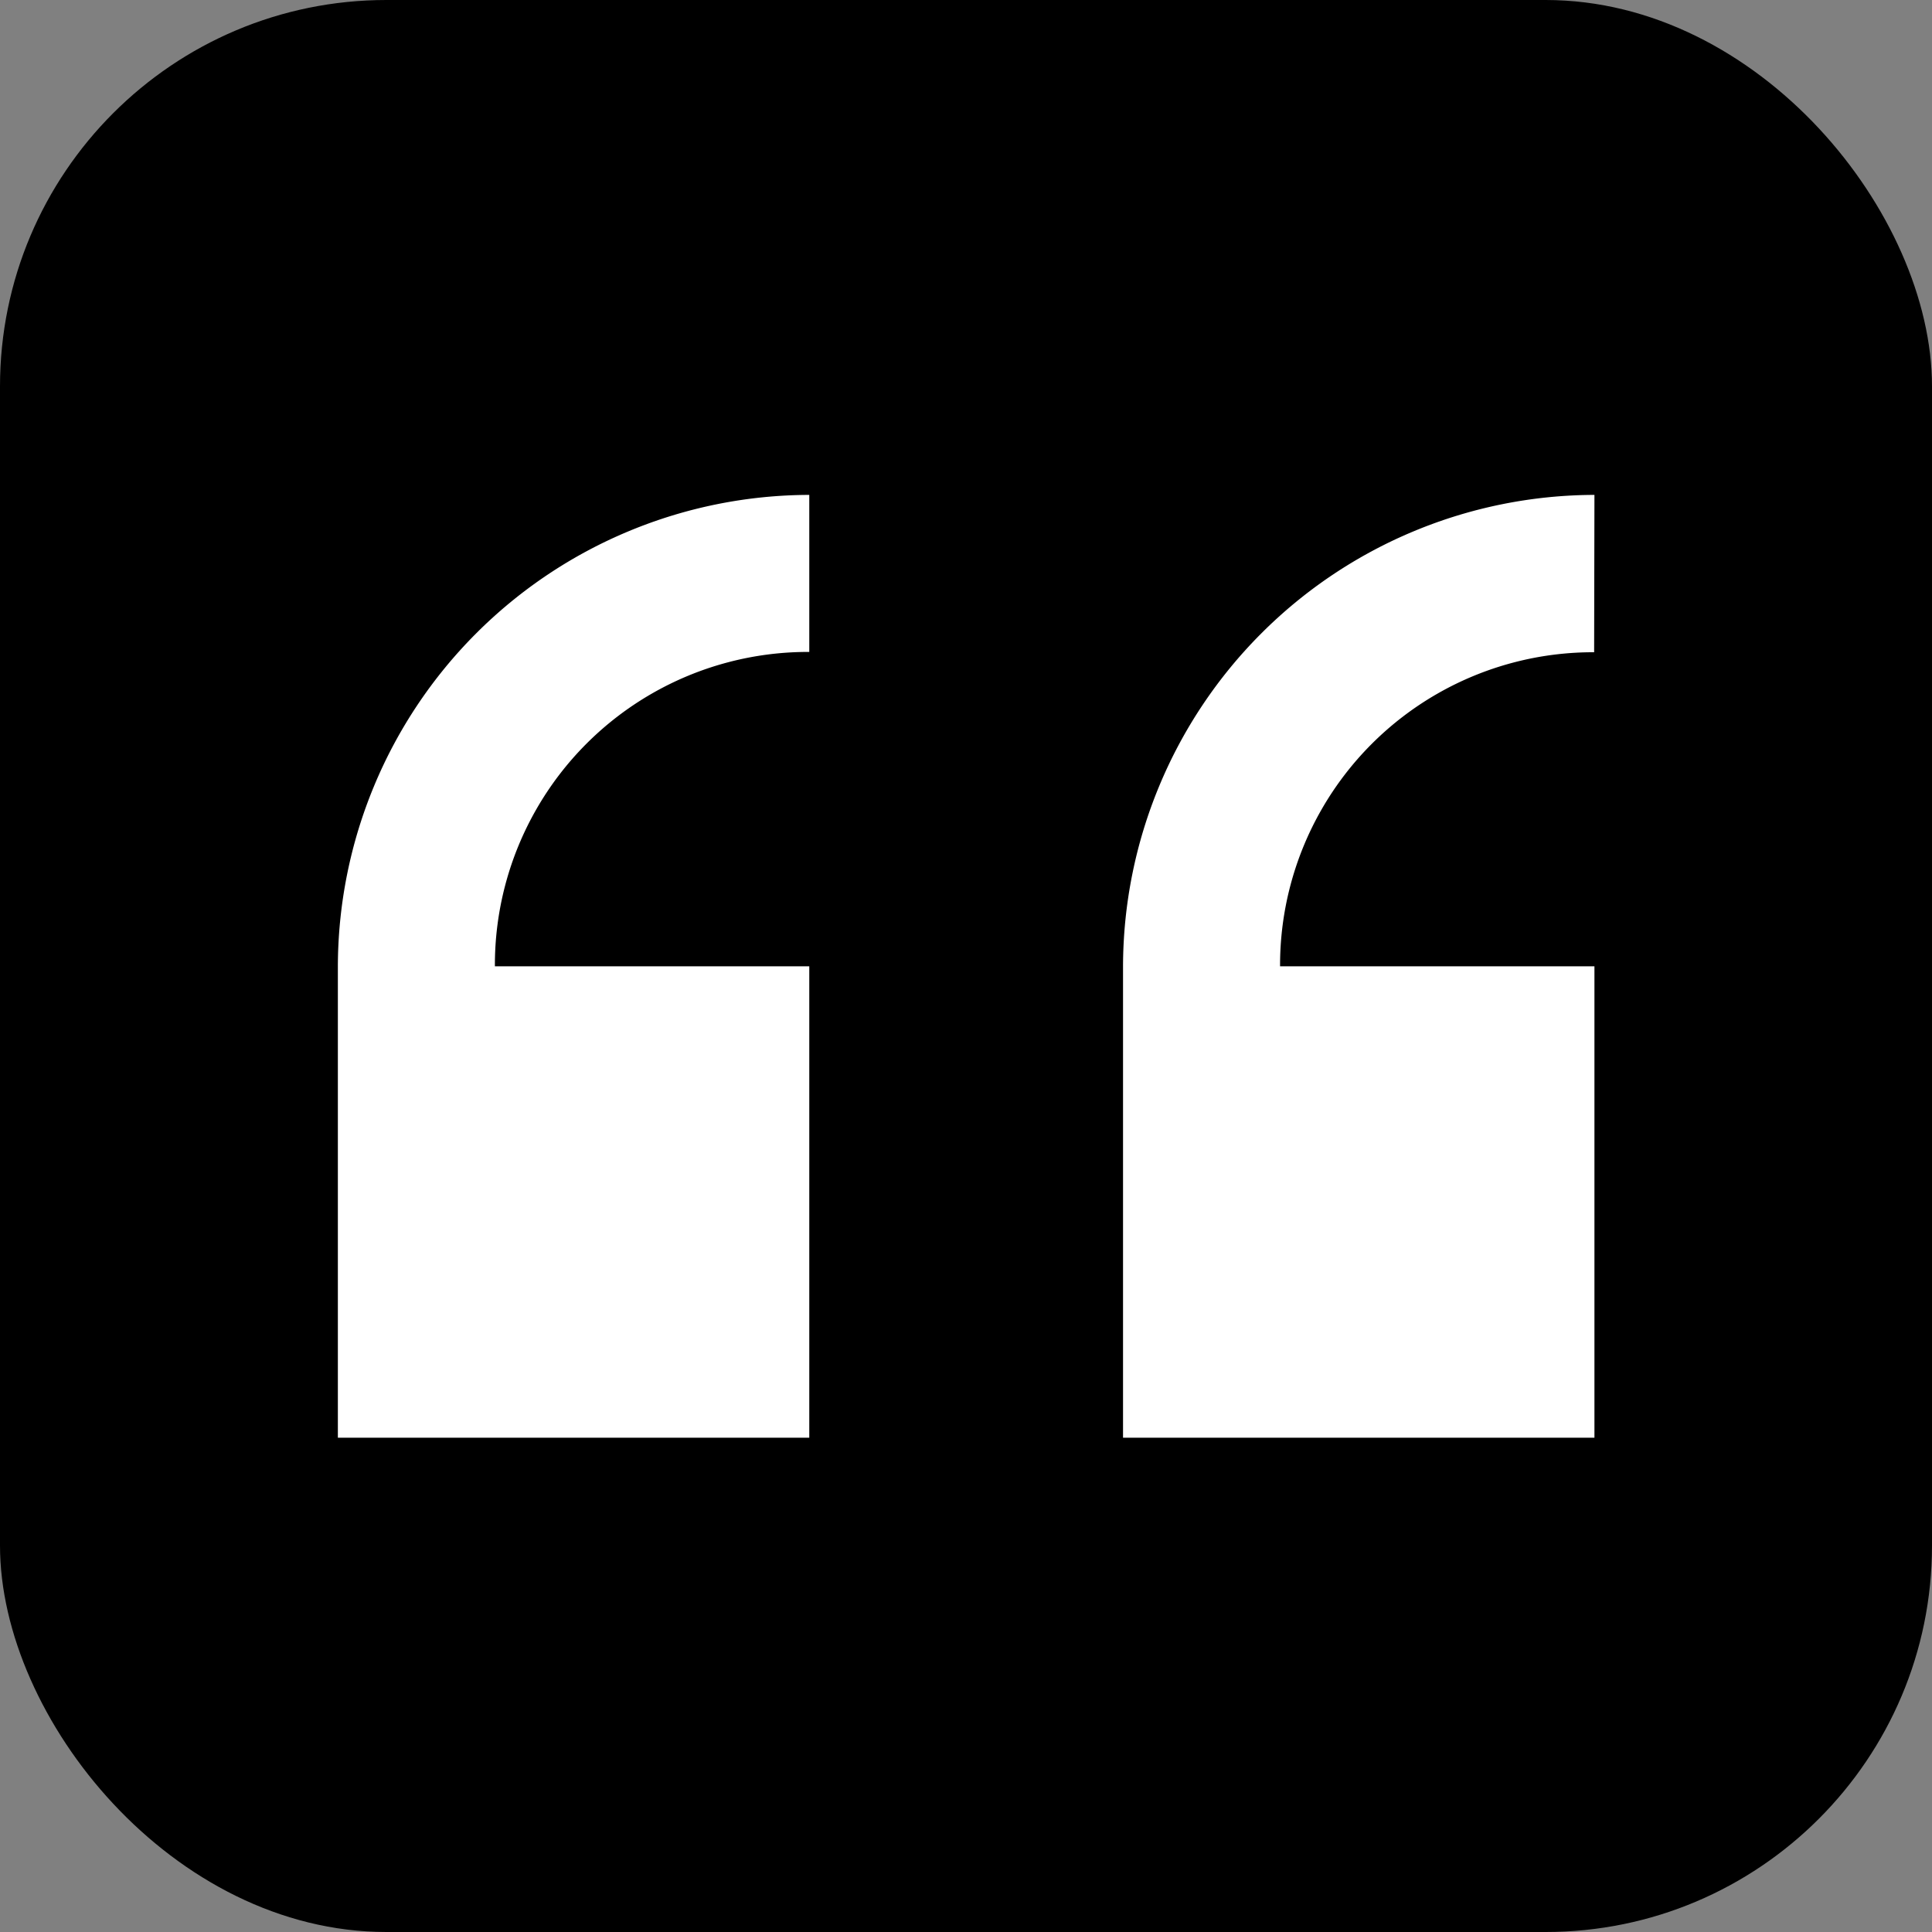<svg xmlns="http://www.w3.org/2000/svg" width="25" height="25" viewBox="0 0 25 25">
  <rect x="0" y="0" width="25" height="25" fill="#808080" stroke="none"/>
  <g id="icon-opinion" transform="translate(-385 -3817)">
    <g id="Group_1240" data-name="Group 1240" transform="translate(0 800)">
      <rect id="Rectangle_855" data-name="Rectangle 855" width="25" height="25" rx="5" transform="translate(385 3017)"/>
    </g>
    <path id="Icon_open-double-quote-serif-left" data-name="Icon open-double-quote-serif-left" d="M6.1,0A6.114,6.114,0,0,0,0,6.1v6.1H6.1V6.1H2.032A4.05,4.05,0,0,1,6.1,2.032Zm10.16,0a6.114,6.114,0,0,0-6.1,6.1v6.1h6.1V6.1H12.192a4.05,4.05,0,0,1,4.064-4.064Z" transform="translate(389.372 3823.404)" fill="#fff"/>
  </g>
</svg>
